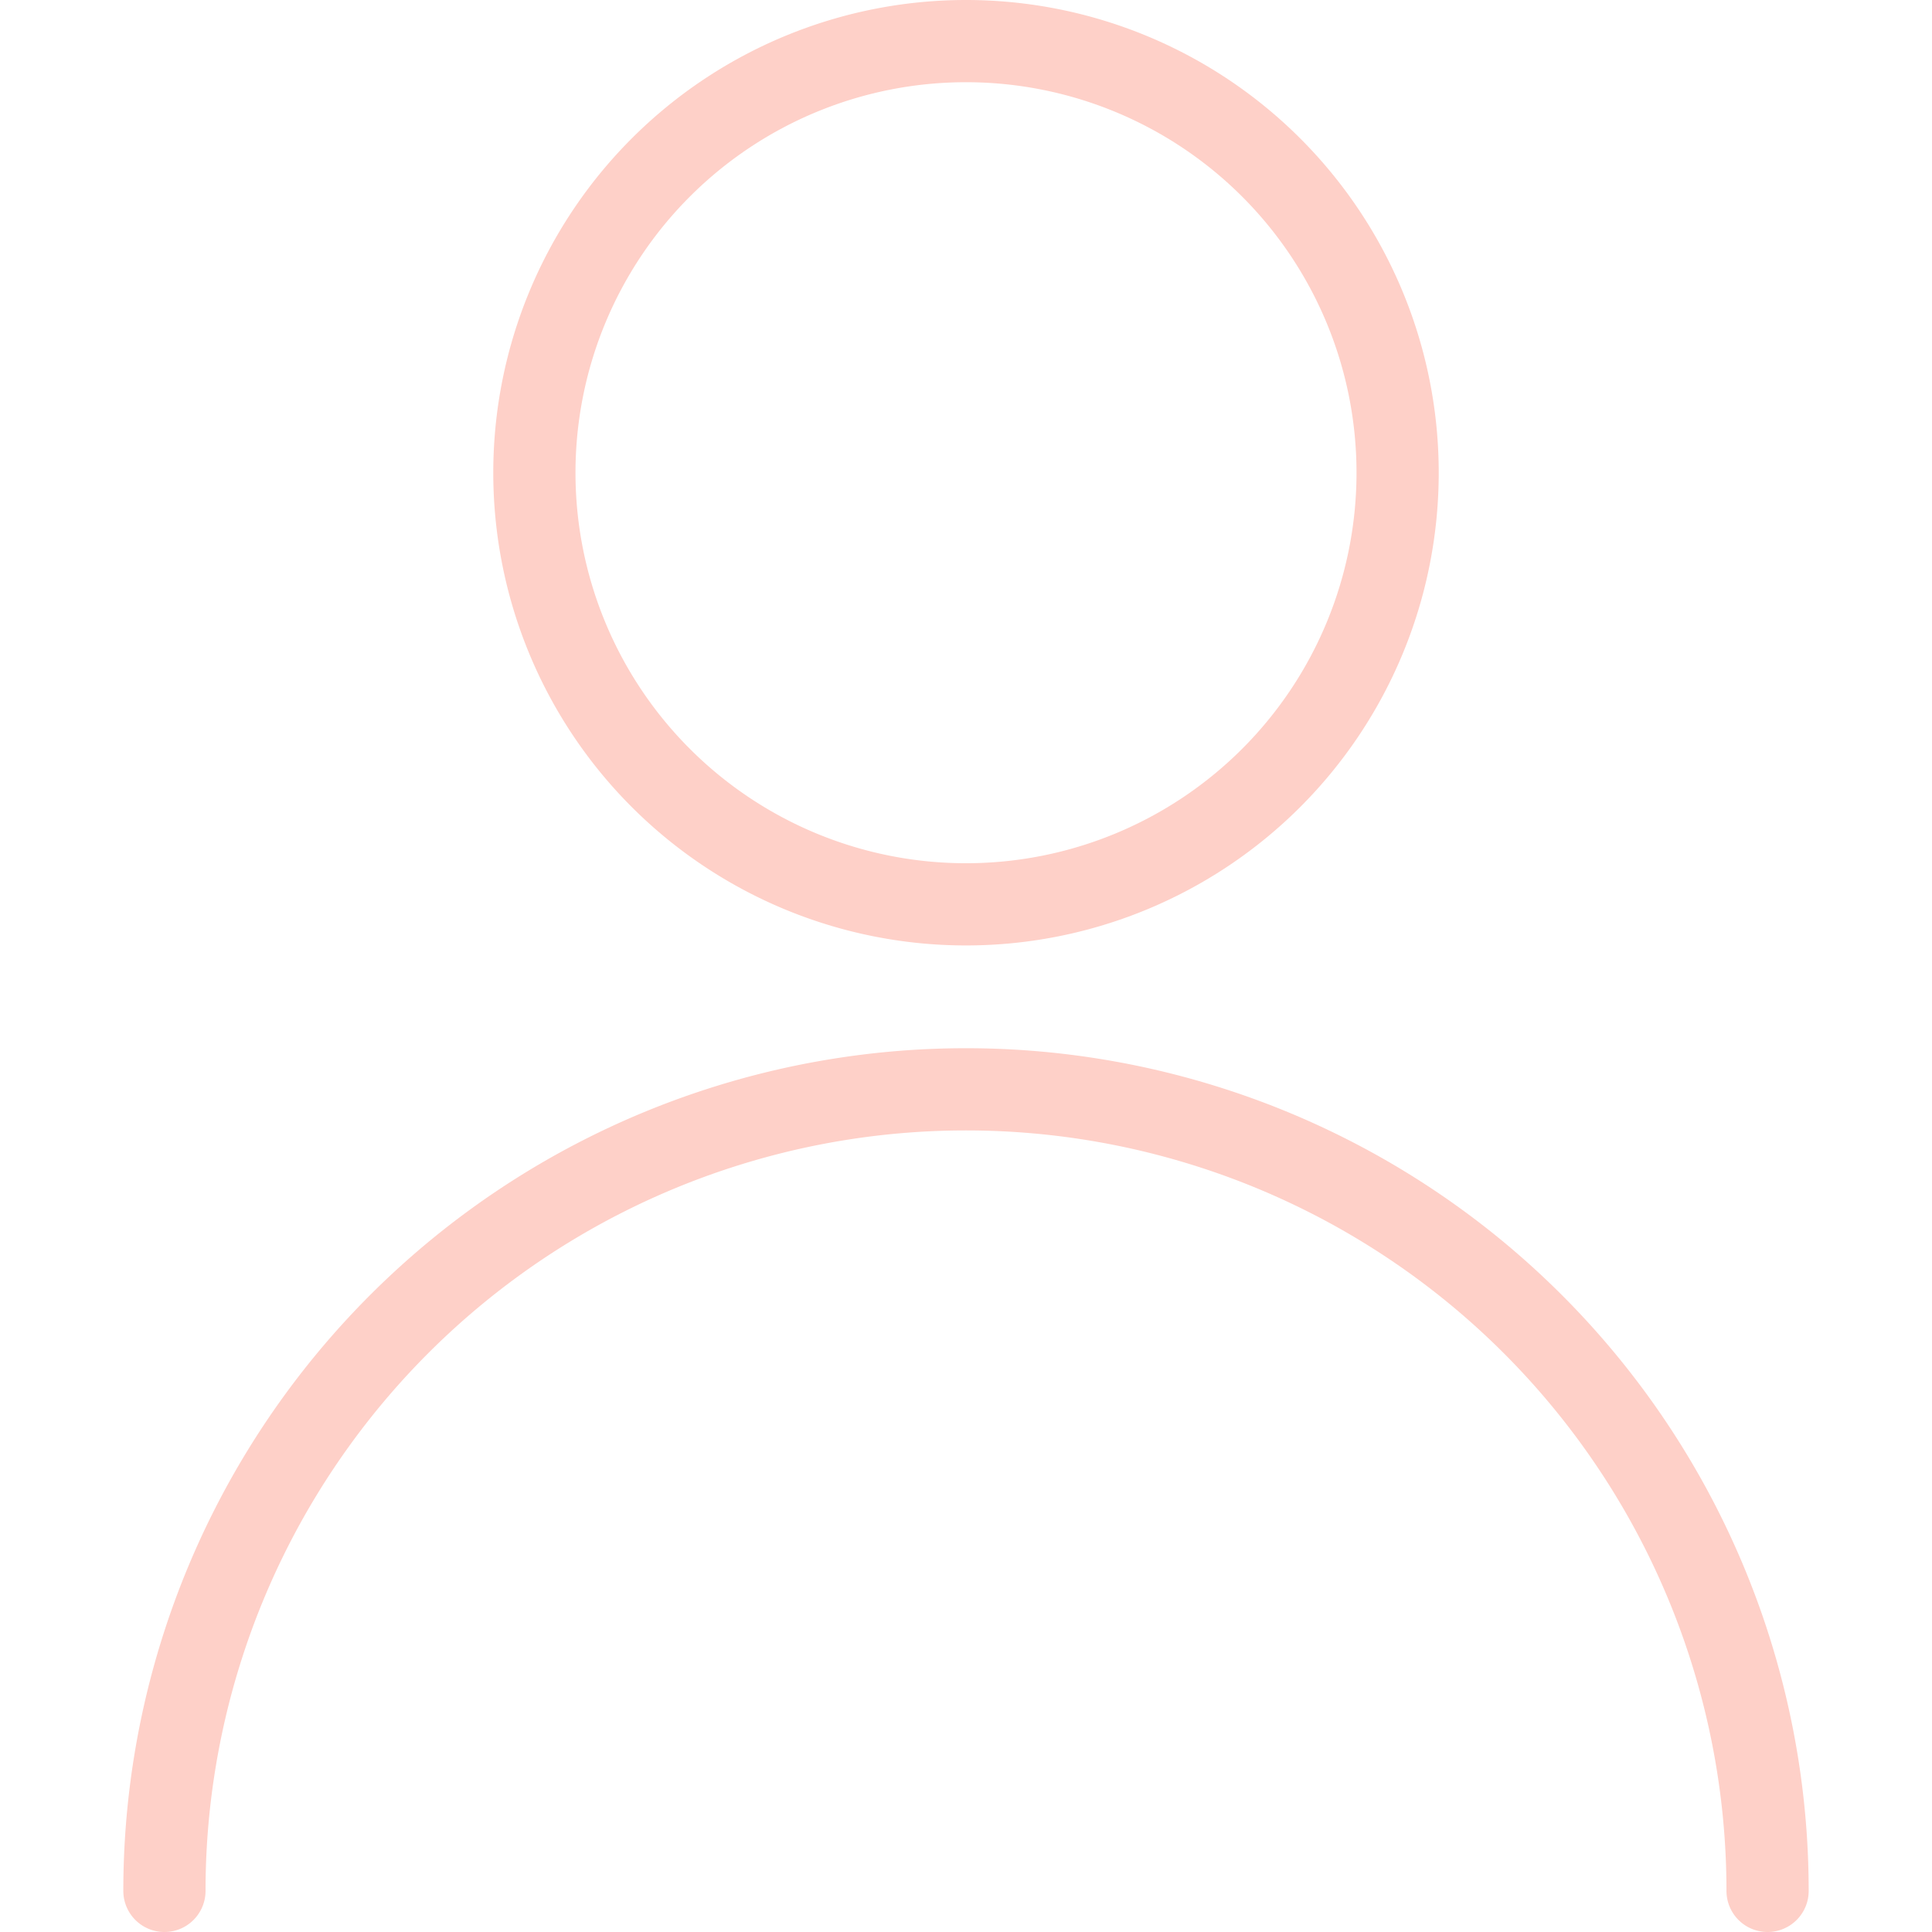 <svg viewBox="0.25 0.25 23.5 23.5" height="60" width="60" xmlns="http://www.w3.org/2000/svg" stroke-width="1"><path d="M6.750 6.000 A5.250 5.250 0 1 0 17.250 6.000 A5.250 5.250 0 1 0 6.750 6.000 Z" fill="none" stroke="#fed0c8" stroke-linecap="round" stroke-linejoin="round"></path><path d="M2.25,23.25a9.75,9.75,0,0,1,19.5,0" fill="none" stroke="#fed0c8" stroke-linecap="round" stroke-linejoin="round"></path></svg>